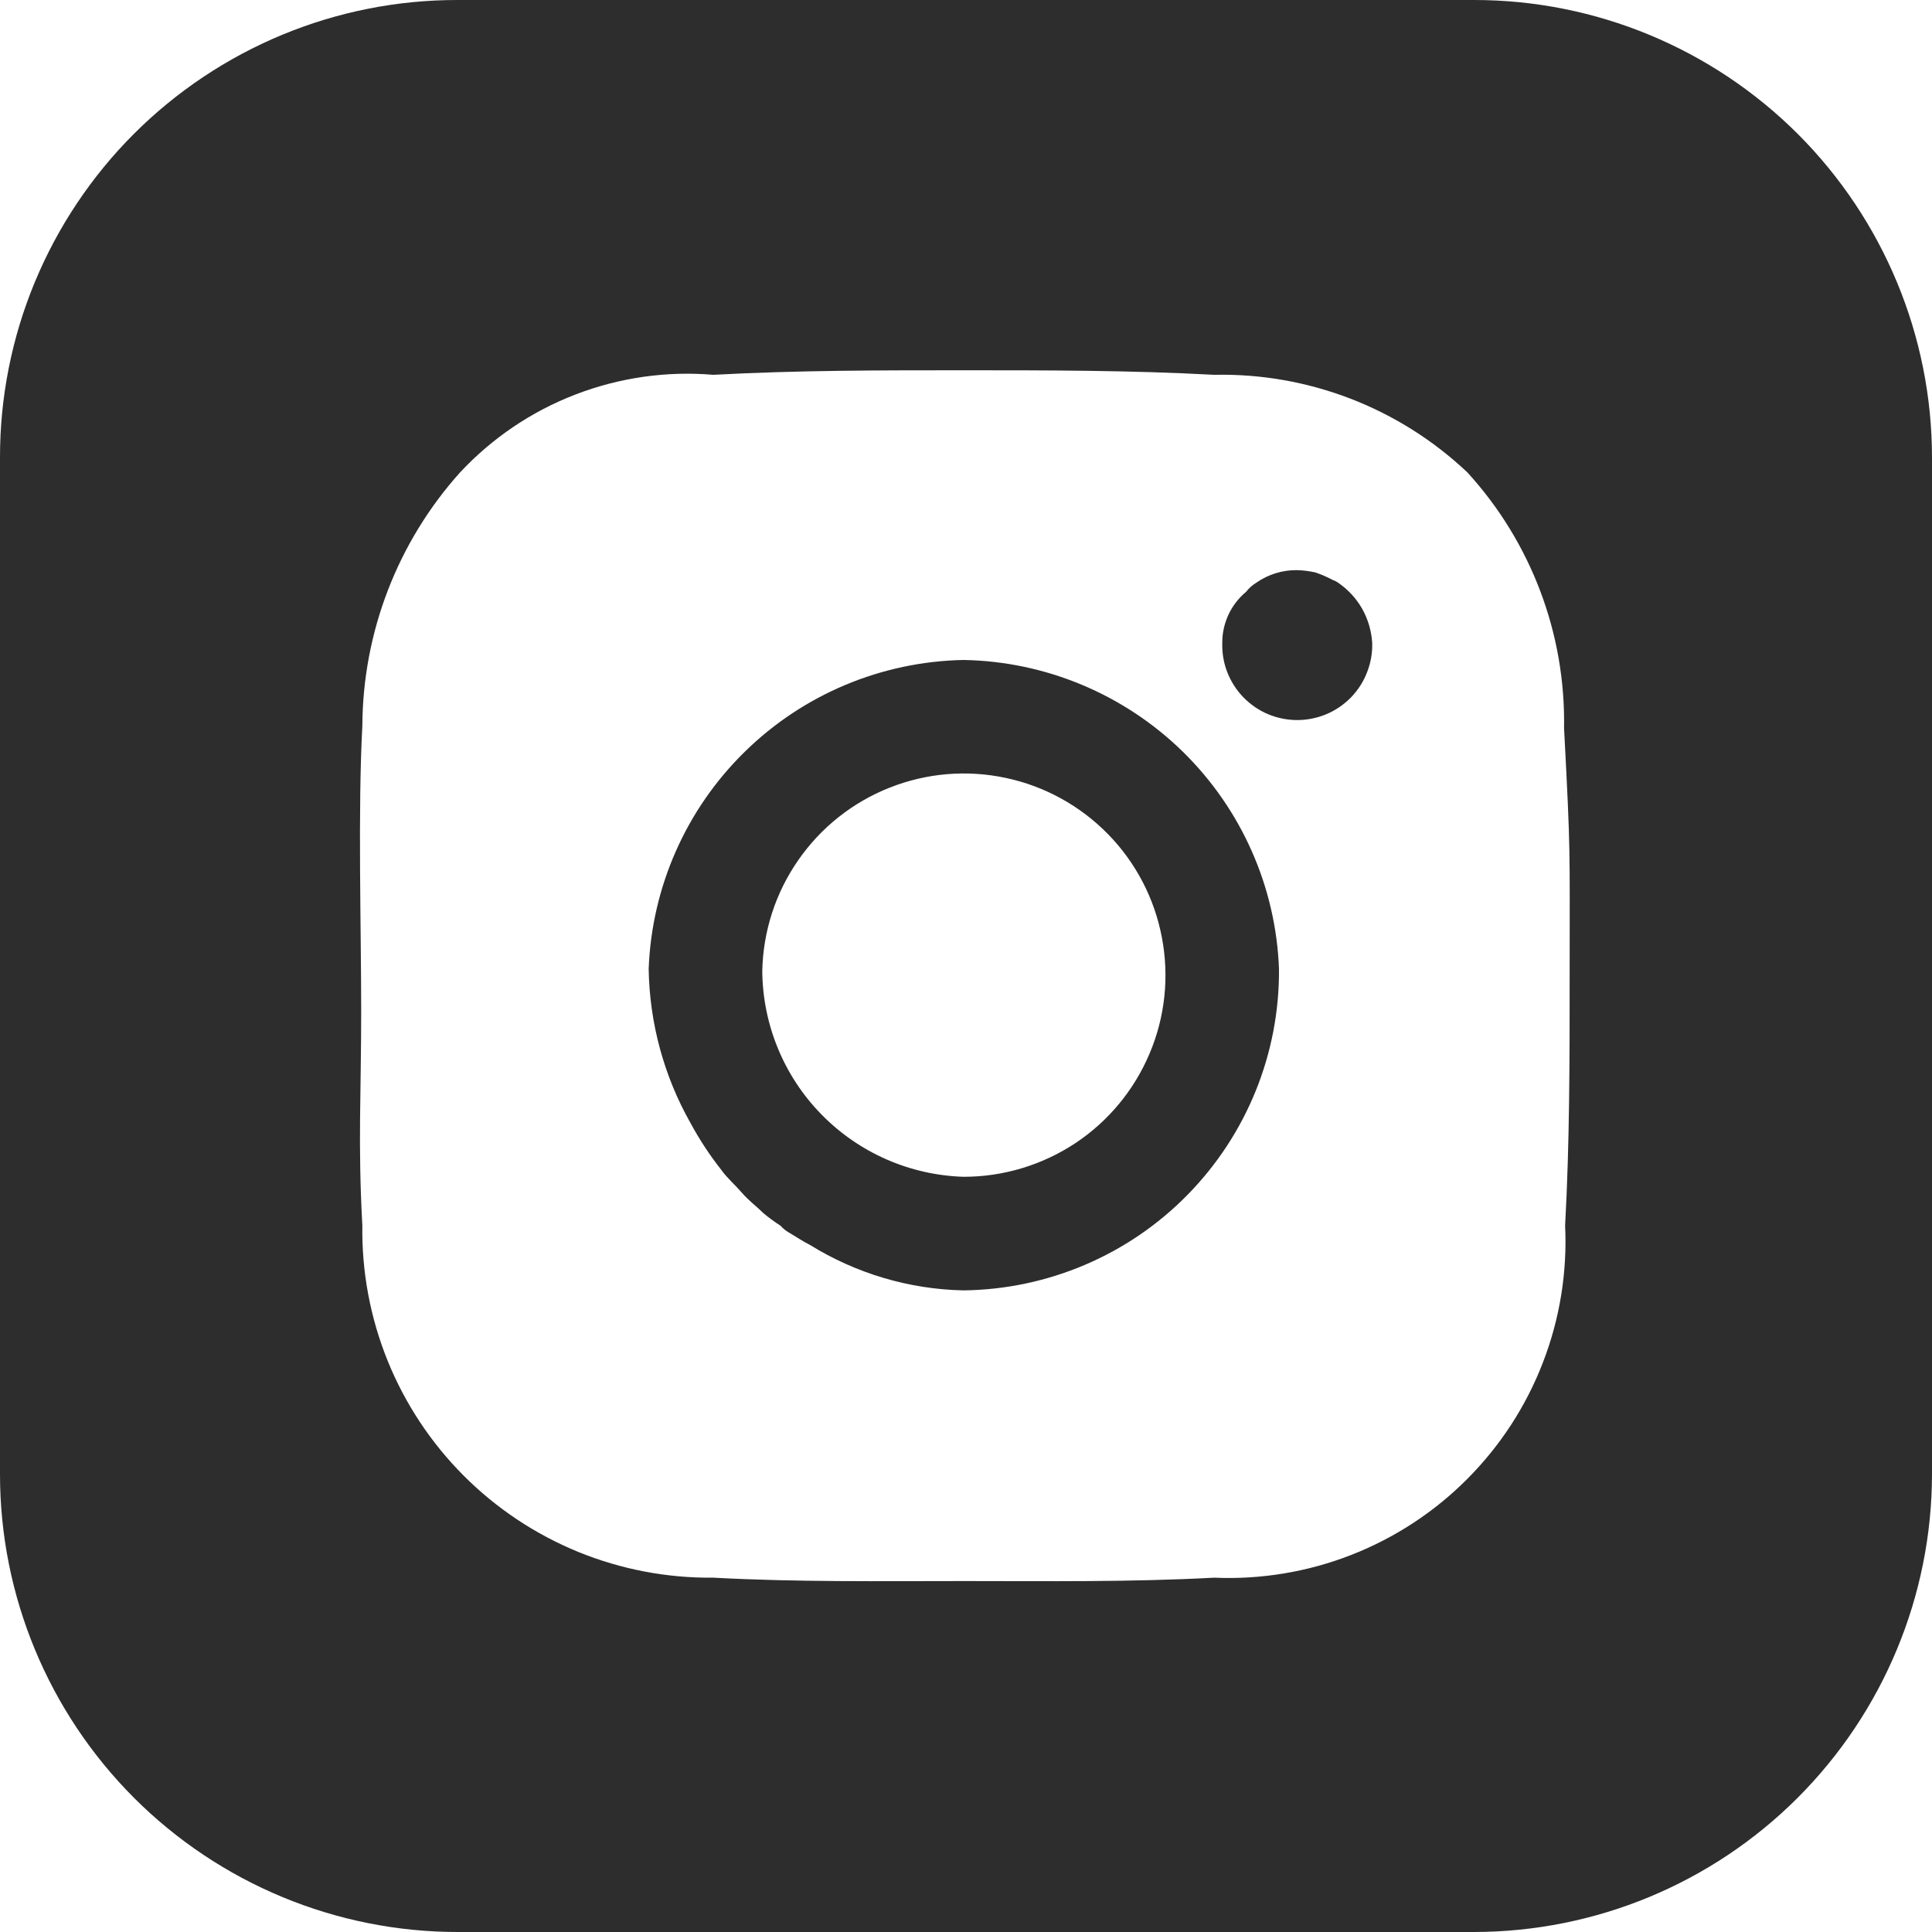 <svg width="20" height="20" viewBox="0 0 20 20" fill="none" xmlns="http://www.w3.org/2000/svg">
<g clip-path="url(#clip0_7516_54199)">
<path d="M9.972 6.832C9.123 6.849 8.313 7.189 7.708 7.784C7.102 8.378 6.747 9.182 6.715 10.03C6.724 10.591 6.873 11.141 7.15 11.629C7.242 11.799 7.348 11.96 7.467 12.111C7.526 12.194 7.608 12.264 7.679 12.346C7.75 12.429 7.832 12.488 7.902 12.558C7.958 12.605 8.017 12.648 8.079 12.688C8.109 12.721 8.145 12.749 8.185 12.77C8.243 12.805 8.314 12.852 8.384 12.887C8.862 13.183 9.41 13.346 9.972 13.358C10.846 13.348 11.681 12.993 12.293 12.369C12.906 11.745 13.247 10.904 13.24 10.03C13.208 9.18 12.851 8.375 12.243 7.78C11.635 7.186 10.822 6.846 9.972 6.832ZM9.972 12.182C9.417 12.164 8.891 11.933 8.503 11.536C8.115 11.14 7.896 10.608 7.891 10.054C7.899 9.642 8.028 9.243 8.263 8.905C8.497 8.567 8.826 8.305 9.209 8.154C9.591 8.002 10.01 7.967 10.412 8.053C10.814 8.138 11.182 8.341 11.47 8.635C11.758 8.929 11.952 9.302 12.028 9.706C12.105 10.11 12.061 10.528 11.9 10.907C11.74 11.286 11.472 11.609 11.129 11.836C10.786 12.062 10.383 12.183 9.972 12.182H9.972Z" fill="#2D2D2D"/>
<path d="M13.852 6.032C13.954 6.102 14.04 6.194 14.101 6.302C14.162 6.41 14.197 6.531 14.205 6.655C14.208 6.759 14.19 6.862 14.152 6.959C14.115 7.056 14.058 7.144 13.986 7.219C13.913 7.293 13.827 7.353 13.731 7.393C13.635 7.433 13.533 7.454 13.429 7.454C13.325 7.454 13.222 7.433 13.126 7.393C13.031 7.353 12.944 7.293 12.872 7.219C12.799 7.144 12.743 7.056 12.705 6.959C12.667 6.862 12.65 6.759 12.653 6.655C12.652 6.554 12.675 6.454 12.717 6.363C12.76 6.271 12.822 6.191 12.9 6.126C12.929 6.088 12.965 6.057 13.005 6.032C13.13 5.945 13.277 5.9 13.429 5.902C13.492 5.904 13.555 5.912 13.617 5.926C13.682 5.948 13.745 5.976 13.805 6.008C13.817 6.008 13.829 6.02 13.852 6.032Z" fill="#2D2D2D"/>
<path d="M15.262 4.44898e-06H4.738C4.116 -0.001 3.499 0.121 2.924 0.359C2.349 0.597 1.826 0.946 1.386 1.386C0.946 1.826 0.597 2.349 0.359 2.924C0.121 3.499 -0.001 4.116 4.44898e-06 4.738V15.262C0 16.518 0.5 17.723 1.388 18.612C2.277 19.5 3.482 20 4.738 20H15.262C16.518 19.998 17.722 19.498 18.61 18.61C19.498 17.721 19.998 16.518 20 15.262V4.738C20 3.482 19.5 2.277 18.612 1.388C17.723 0.5 16.518 0 15.262 4.44898e-06ZM16.249 10.1C16.249 10.97 16.249 11.828 16.202 12.687C16.225 13.17 16.147 13.653 15.972 14.105C15.798 14.557 15.531 14.967 15.189 15.31C14.848 15.653 14.438 15.921 13.987 16.097C13.536 16.273 13.053 16.353 12.569 16.332C11.699 16.379 10.841 16.367 9.982 16.367C9.112 16.367 8.254 16.379 7.384 16.332C6.904 16.337 6.429 16.246 5.985 16.065C5.541 15.883 5.138 15.615 4.799 15.275C4.46 14.935 4.193 14.531 4.013 14.087C3.833 13.642 3.744 13.166 3.751 12.687C3.704 11.828 3.739 11.335 3.739 10.464C3.739 9.606 3.704 8.383 3.751 7.513C3.756 6.545 4.115 5.612 4.762 4.891C5.094 4.535 5.502 4.259 5.957 4.084C6.411 3.909 6.899 3.839 7.384 3.88C8.254 3.833 9.112 3.833 9.982 3.833C10.841 3.833 11.699 3.833 12.569 3.88C13.542 3.859 14.484 4.222 15.191 4.891C15.85 5.613 16.208 6.56 16.191 7.537C16.261 8.865 16.249 8.748 16.249 10.1Z" fill="#2D2D2D"/>
</g>
<defs>
<clipPath id="clip0_7516_54199">
<rect width="20" height="20" fill="white"/>
</clipPath>
</defs>
</svg>
